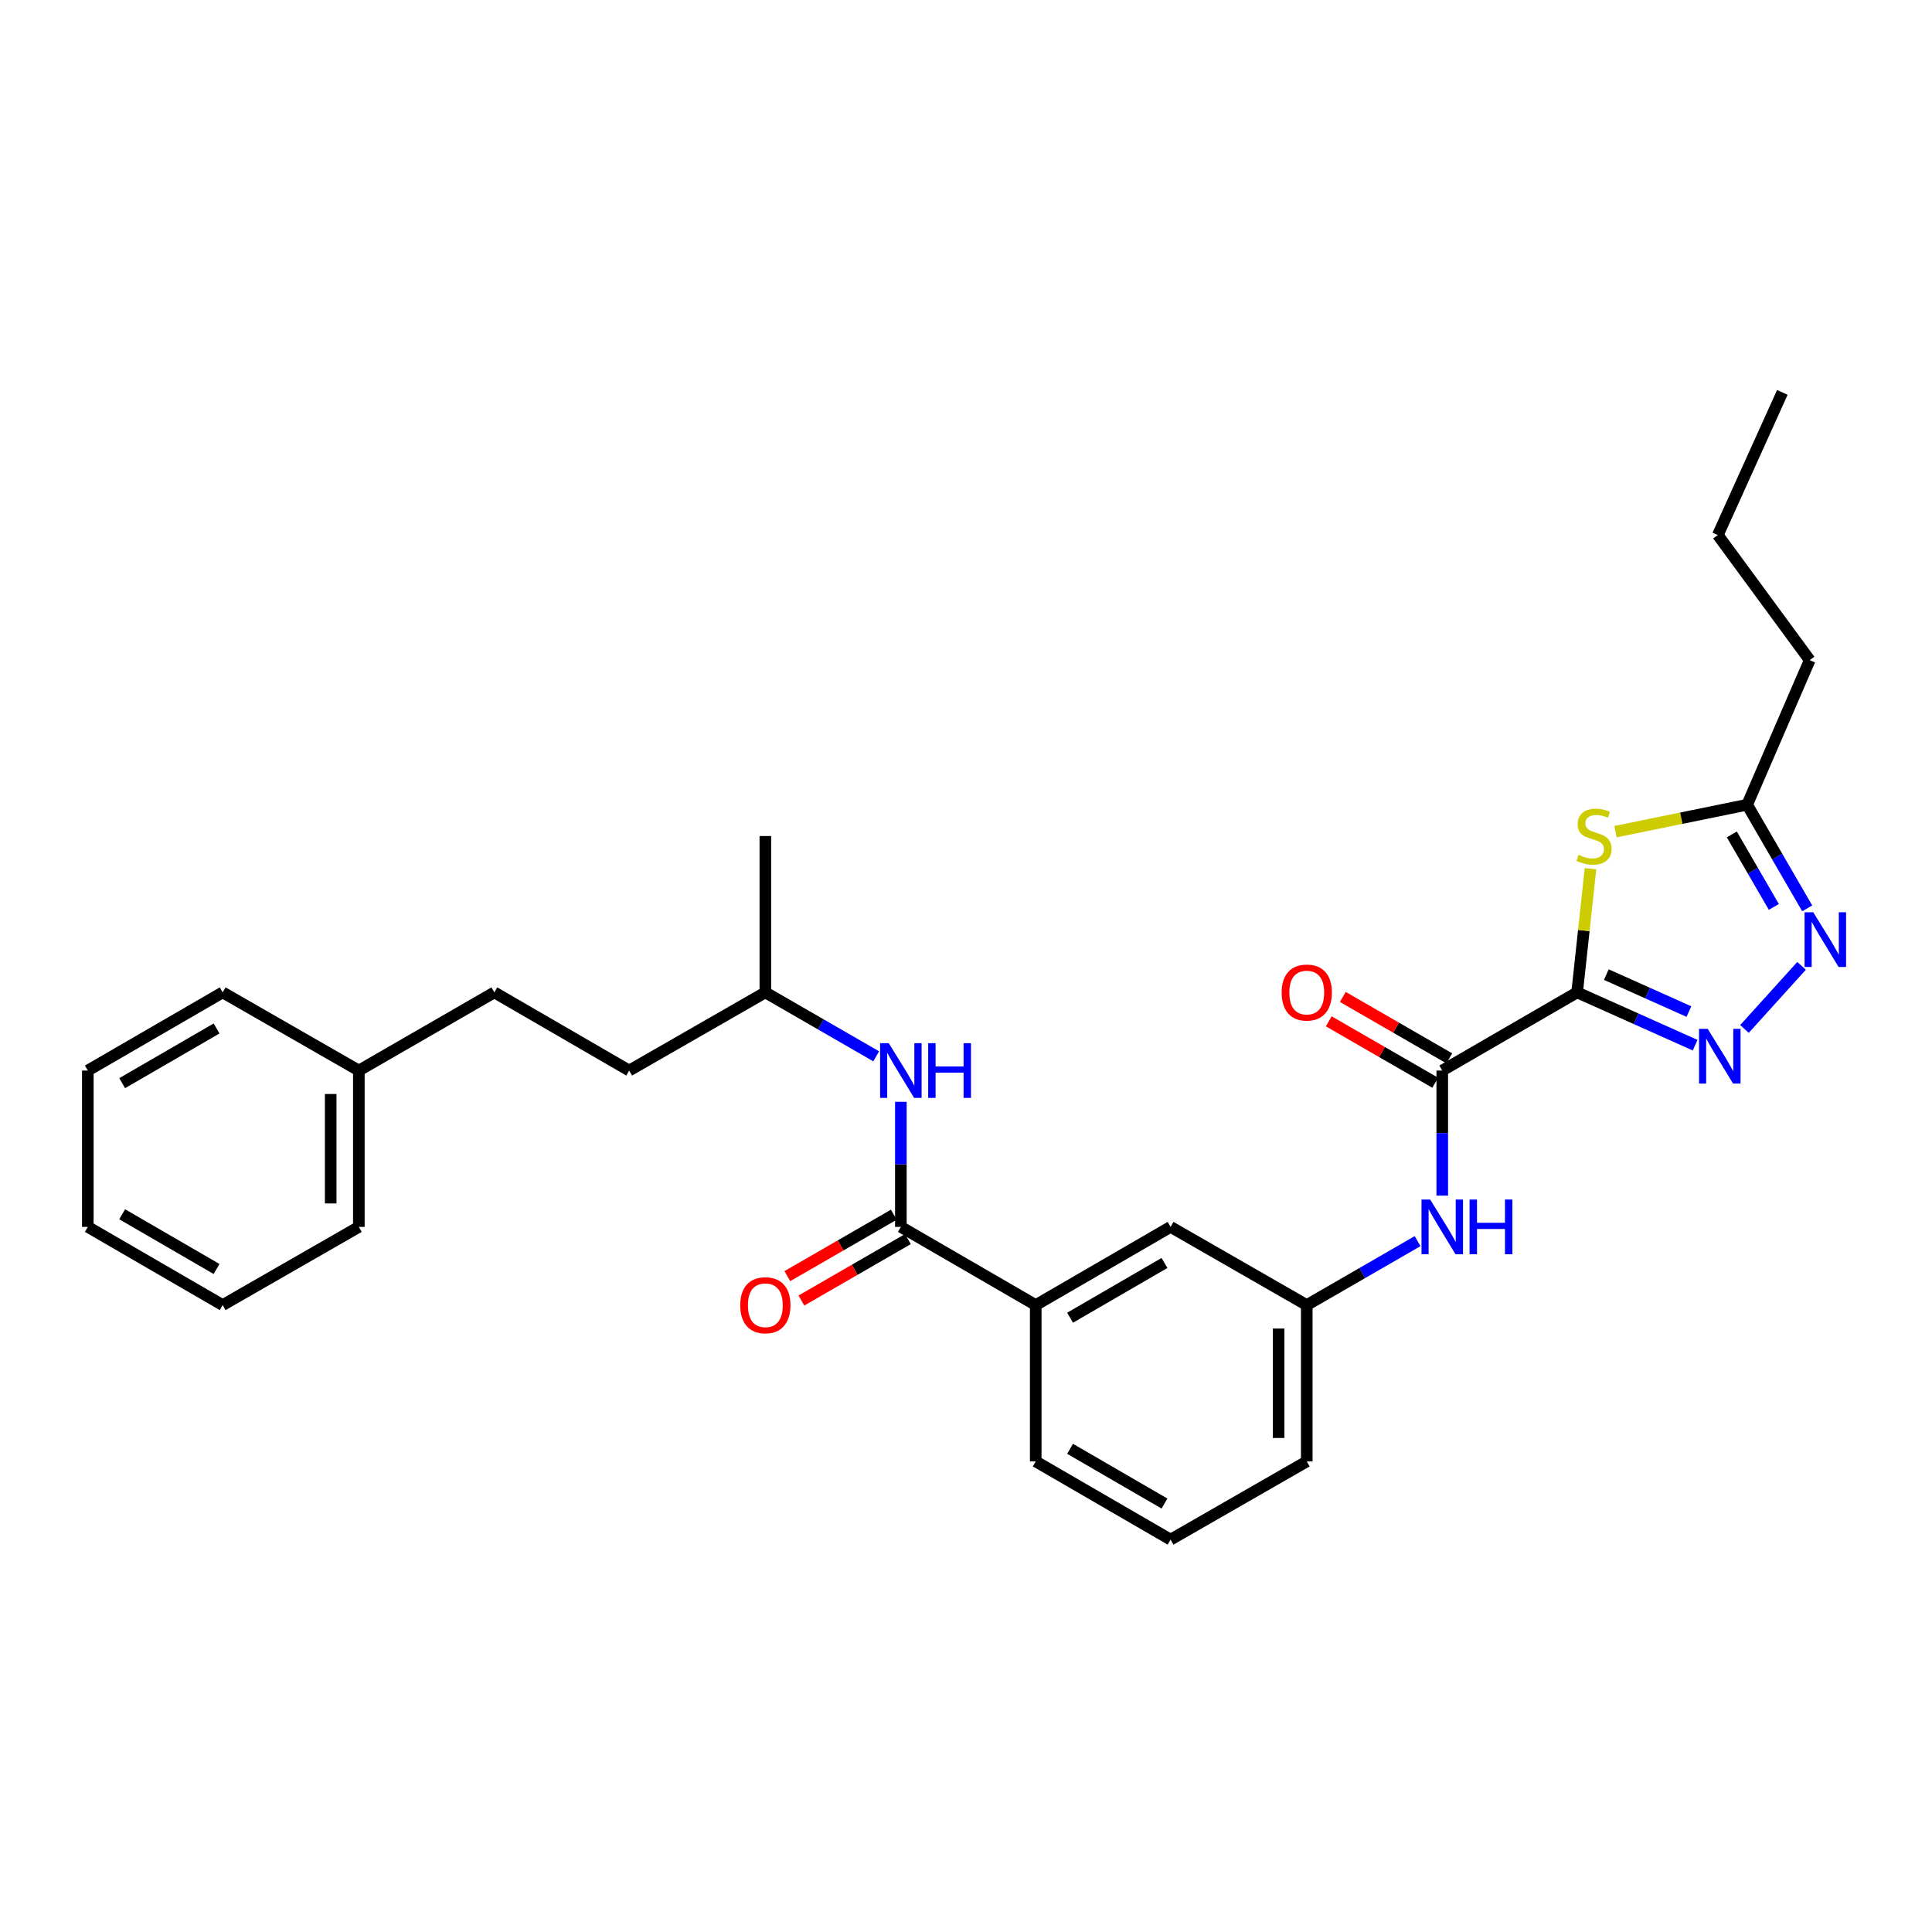 <?xml version='1.0' encoding='iso-8859-1'?>
<svg version='1.1' baseProfile='full'
              xmlns='http://www.w3.org/2000/svg'
                      xmlns:rdkit='http://www.rdkit.org/xml'
                      xmlns:xlink='http://www.w3.org/1999/xlink'
                  xml:space='preserve'
width='1000px' height='1000px' viewBox='0 0 1000 1000'>
<!-- END OF HEADER -->
<rect style='opacity:1.0;fill:#FFFFFF;stroke:none' width='1000' height='1000' x='0' y='0'> </rect>
<path class='bond-0' d='M 816.319,513.658 L 846.859,527.322' style='fill:none;fill-rule:evenodd;stroke:#000000;stroke-width:6px;stroke-linecap:butt;stroke-linejoin:miter;stroke-opacity:1' />
<path class='bond-0' d='M 846.859,527.322 L 877.398,540.986' style='fill:none;fill-rule:evenodd;stroke:#0000FF;stroke-width:6px;stroke-linecap:butt;stroke-linejoin:miter;stroke-opacity:1' />
<path class='bond-0' d='M 831.432,504.455 L 852.81,514.02' style='fill:none;fill-rule:evenodd;stroke:#000000;stroke-width:6px;stroke-linecap:butt;stroke-linejoin:miter;stroke-opacity:1' />
<path class='bond-0' d='M 852.81,514.02 L 874.188,523.585' style='fill:none;fill-rule:evenodd;stroke:#0000FF;stroke-width:6px;stroke-linecap:butt;stroke-linejoin:miter;stroke-opacity:1' />
<path class='bond-1' d='M 816.319,513.658 L 819.78,481.652' style='fill:none;fill-rule:evenodd;stroke:#000000;stroke-width:6px;stroke-linecap:butt;stroke-linejoin:miter;stroke-opacity:1' />
<path class='bond-1' d='M 819.78,481.652 L 823.241,449.647' style='fill:none;fill-rule:evenodd;stroke:#CCCC00;stroke-width:6px;stroke-linecap:butt;stroke-linejoin:miter;stroke-opacity:1' />
<path class='bond-2' d='M 816.319,513.658 L 746.509,554.112' style='fill:none;fill-rule:evenodd;stroke:#000000;stroke-width:6px;stroke-linecap:butt;stroke-linejoin:miter;stroke-opacity:1' />
<path class='bond-3' d='M 902.936,532.581 L 932.484,499.932' style='fill:none;fill-rule:evenodd;stroke:#0000FF;stroke-width:6px;stroke-linecap:butt;stroke-linejoin:miter;stroke-opacity:1' />
<path class='bond-5' d='M 836.173,430.463 L 870.251,423.498' style='fill:none;fill-rule:evenodd;stroke:#CCCC00;stroke-width:6px;stroke-linecap:butt;stroke-linejoin:miter;stroke-opacity:1' />
<path class='bond-5' d='M 870.251,423.498 L 904.328,416.532' style='fill:none;fill-rule:evenodd;stroke:#000000;stroke-width:6px;stroke-linecap:butt;stroke-linejoin:miter;stroke-opacity:1' />
<path class='bond-6' d='M 746.509,554.112 L 746.509,586.483' style='fill:none;fill-rule:evenodd;stroke:#000000;stroke-width:6px;stroke-linecap:butt;stroke-linejoin:miter;stroke-opacity:1' />
<path class='bond-6' d='M 746.509,586.483 L 746.509,618.855' style='fill:none;fill-rule:evenodd;stroke:#0000FF;stroke-width:6px;stroke-linecap:butt;stroke-linejoin:miter;stroke-opacity:1' />
<path class='bond-9' d='M 750.15,547.801 L 722.595,531.907' style='fill:none;fill-rule:evenodd;stroke:#000000;stroke-width:6px;stroke-linecap:butt;stroke-linejoin:miter;stroke-opacity:1' />
<path class='bond-9' d='M 722.595,531.907 L 695.04,516.012' style='fill:none;fill-rule:evenodd;stroke:#FF0000;stroke-width:6px;stroke-linecap:butt;stroke-linejoin:miter;stroke-opacity:1' />
<path class='bond-9' d='M 742.868,560.424 L 715.314,544.53' style='fill:none;fill-rule:evenodd;stroke:#000000;stroke-width:6px;stroke-linecap:butt;stroke-linejoin:miter;stroke-opacity:1' />
<path class='bond-9' d='M 715.314,544.53 L 687.759,528.635' style='fill:none;fill-rule:evenodd;stroke:#FF0000;stroke-width:6px;stroke-linecap:butt;stroke-linejoin:miter;stroke-opacity:1' />
<path class='bond-29' d='M 935.408,470.165 L 919.868,443.349' style='fill:none;fill-rule:evenodd;stroke:#0000FF;stroke-width:6px;stroke-linecap:butt;stroke-linejoin:miter;stroke-opacity:1' />
<path class='bond-29' d='M 919.868,443.349 L 904.328,416.532' style='fill:none;fill-rule:evenodd;stroke:#000000;stroke-width:6px;stroke-linecap:butt;stroke-linejoin:miter;stroke-opacity:1' />
<path class='bond-29' d='M 918.138,469.427 L 907.26,450.655' style='fill:none;fill-rule:evenodd;stroke:#0000FF;stroke-width:6px;stroke-linecap:butt;stroke-linejoin:miter;stroke-opacity:1' />
<path class='bond-29' d='M 907.26,450.655 L 896.382,431.884' style='fill:none;fill-rule:evenodd;stroke:#000000;stroke-width:6px;stroke-linecap:butt;stroke-linejoin:miter;stroke-opacity:1' />
<path class='bond-4' d='M 466.282,635.038 L 536.092,675.509' style='fill:none;fill-rule:evenodd;stroke:#000000;stroke-width:6px;stroke-linecap:butt;stroke-linejoin:miter;stroke-opacity:1' />
<path class='bond-7' d='M 466.282,635.038 L 466.282,602.667' style='fill:none;fill-rule:evenodd;stroke:#000000;stroke-width:6px;stroke-linecap:butt;stroke-linejoin:miter;stroke-opacity:1' />
<path class='bond-7' d='M 466.282,602.667 L 466.282,570.295' style='fill:none;fill-rule:evenodd;stroke:#0000FF;stroke-width:6px;stroke-linecap:butt;stroke-linejoin:miter;stroke-opacity:1' />
<path class='bond-12' d='M 462.64,628.727 L 435.081,644.628' style='fill:none;fill-rule:evenodd;stroke:#000000;stroke-width:6px;stroke-linecap:butt;stroke-linejoin:miter;stroke-opacity:1' />
<path class='bond-12' d='M 435.081,644.628 L 407.523,660.529' style='fill:none;fill-rule:evenodd;stroke:#FF0000;stroke-width:6px;stroke-linecap:butt;stroke-linejoin:miter;stroke-opacity:1' />
<path class='bond-12' d='M 469.923,641.349 L 442.364,657.25' style='fill:none;fill-rule:evenodd;stroke:#000000;stroke-width:6px;stroke-linecap:butt;stroke-linejoin:miter;stroke-opacity:1' />
<path class='bond-12' d='M 442.364,657.25 L 414.806,673.151' style='fill:none;fill-rule:evenodd;stroke:#FF0000;stroke-width:6px;stroke-linecap:butt;stroke-linejoin:miter;stroke-opacity:1' />
<path class='bond-17' d='M 904.328,416.532 L 936.703,341.679' style='fill:none;fill-rule:evenodd;stroke:#000000;stroke-width:6px;stroke-linecap:butt;stroke-linejoin:miter;stroke-opacity:1' />
<path class='bond-10' d='M 733.745,642.403 L 705.06,658.956' style='fill:none;fill-rule:evenodd;stroke:#0000FF;stroke-width:6px;stroke-linecap:butt;stroke-linejoin:miter;stroke-opacity:1' />
<path class='bond-10' d='M 705.06,658.956 L 676.375,675.509' style='fill:none;fill-rule:evenodd;stroke:#000000;stroke-width:6px;stroke-linecap:butt;stroke-linejoin:miter;stroke-opacity:1' />
<path class='bond-13' d='M 453.517,546.75 L 424.828,530.204' style='fill:none;fill-rule:evenodd;stroke:#0000FF;stroke-width:6px;stroke-linecap:butt;stroke-linejoin:miter;stroke-opacity:1' />
<path class='bond-13' d='M 424.828,530.204 L 396.14,513.658' style='fill:none;fill-rule:evenodd;stroke:#000000;stroke-width:6px;stroke-linecap:butt;stroke-linejoin:miter;stroke-opacity:1' />
<path class='bond-8' d='M 536.092,675.509 L 605.893,635.038' style='fill:none;fill-rule:evenodd;stroke:#000000;stroke-width:6px;stroke-linecap:butt;stroke-linejoin:miter;stroke-opacity:1' />
<path class='bond-8' d='M 553.871,682.045 L 602.732,653.715' style='fill:none;fill-rule:evenodd;stroke:#000000;stroke-width:6px;stroke-linecap:butt;stroke-linejoin:miter;stroke-opacity:1' />
<path class='bond-30' d='M 536.092,675.509 L 536.092,756.434' style='fill:none;fill-rule:evenodd;stroke:#000000;stroke-width:6px;stroke-linecap:butt;stroke-linejoin:miter;stroke-opacity:1' />
<path class='bond-11' d='M 676.375,675.509 L 605.893,635.038' style='fill:none;fill-rule:evenodd;stroke:#000000;stroke-width:6px;stroke-linecap:butt;stroke-linejoin:miter;stroke-opacity:1' />
<path class='bond-20' d='M 676.375,675.509 L 676.375,756.434' style='fill:none;fill-rule:evenodd;stroke:#000000;stroke-width:6px;stroke-linecap:butt;stroke-linejoin:miter;stroke-opacity:1' />
<path class='bond-20' d='M 661.803,687.647 L 661.803,744.295' style='fill:none;fill-rule:evenodd;stroke:#000000;stroke-width:6px;stroke-linecap:butt;stroke-linejoin:miter;stroke-opacity:1' />
<path class='bond-15' d='M 396.14,513.658 L 325.666,554.112' style='fill:none;fill-rule:evenodd;stroke:#000000;stroke-width:6px;stroke-linecap:butt;stroke-linejoin:miter;stroke-opacity:1' />
<path class='bond-24' d='M 396.14,513.658 L 396.14,432.732' style='fill:none;fill-rule:evenodd;stroke:#000000;stroke-width:6px;stroke-linecap:butt;stroke-linejoin:miter;stroke-opacity:1' />
<path class='bond-14' d='M 255.872,513.658 L 325.666,554.112' style='fill:none;fill-rule:evenodd;stroke:#000000;stroke-width:6px;stroke-linecap:butt;stroke-linejoin:miter;stroke-opacity:1' />
<path class='bond-16' d='M 255.872,513.658 L 185.738,554.112' style='fill:none;fill-rule:evenodd;stroke:#000000;stroke-width:6px;stroke-linecap:butt;stroke-linejoin:miter;stroke-opacity:1' />
<path class='bond-21' d='M 185.738,554.112 L 185.738,635.038' style='fill:none;fill-rule:evenodd;stroke:#000000;stroke-width:6px;stroke-linecap:butt;stroke-linejoin:miter;stroke-opacity:1' />
<path class='bond-21' d='M 171.166,566.251 L 171.166,622.899' style='fill:none;fill-rule:evenodd;stroke:#000000;stroke-width:6px;stroke-linecap:butt;stroke-linejoin:miter;stroke-opacity:1' />
<path class='bond-22' d='M 185.738,554.112 L 115.256,513.658' style='fill:none;fill-rule:evenodd;stroke:#000000;stroke-width:6px;stroke-linecap:butt;stroke-linejoin:miter;stroke-opacity:1' />
<path class='bond-23' d='M 936.703,341.679 L 889.149,276.937' style='fill:none;fill-rule:evenodd;stroke:#000000;stroke-width:6px;stroke-linecap:butt;stroke-linejoin:miter;stroke-opacity:1' />
<path class='bond-18' d='M 536.092,756.434 L 605.893,796.905' style='fill:none;fill-rule:evenodd;stroke:#000000;stroke-width:6px;stroke-linecap:butt;stroke-linejoin:miter;stroke-opacity:1' />
<path class='bond-18' d='M 553.871,749.898 L 602.732,778.227' style='fill:none;fill-rule:evenodd;stroke:#000000;stroke-width:6px;stroke-linecap:butt;stroke-linejoin:miter;stroke-opacity:1' />
<path class='bond-19' d='M 605.893,796.905 L 676.375,756.434' style='fill:none;fill-rule:evenodd;stroke:#000000;stroke-width:6px;stroke-linecap:butt;stroke-linejoin:miter;stroke-opacity:1' />
<path class='bond-27' d='M 185.738,635.038 L 115.256,675.509' style='fill:none;fill-rule:evenodd;stroke:#000000;stroke-width:6px;stroke-linecap:butt;stroke-linejoin:miter;stroke-opacity:1' />
<path class='bond-26' d='M 115.256,513.658 L 45.455,554.112' style='fill:none;fill-rule:evenodd;stroke:#000000;stroke-width:6px;stroke-linecap:butt;stroke-linejoin:miter;stroke-opacity:1' />
<path class='bond-26' d='M 112.093,532.334 L 63.232,560.652' style='fill:none;fill-rule:evenodd;stroke:#000000;stroke-width:6px;stroke-linecap:butt;stroke-linejoin:miter;stroke-opacity:1' />
<path class='bond-25' d='M 889.149,276.937 L 922.536,203.095' style='fill:none;fill-rule:evenodd;stroke:#000000;stroke-width:6px;stroke-linecap:butt;stroke-linejoin:miter;stroke-opacity:1' />
<path class='bond-28' d='M 45.455,554.112 L 45.455,635.038' style='fill:none;fill-rule:evenodd;stroke:#000000;stroke-width:6px;stroke-linecap:butt;stroke-linejoin:miter;stroke-opacity:1' />
<path class='bond-31' d='M 115.256,675.509 L 45.455,635.038' style='fill:none;fill-rule:evenodd;stroke:#000000;stroke-width:6px;stroke-linecap:butt;stroke-linejoin:miter;stroke-opacity:1' />
<path class='bond-31' d='M 112.095,656.831 L 63.234,628.502' style='fill:none;fill-rule:evenodd;stroke:#000000;stroke-width:6px;stroke-linecap:butt;stroke-linejoin:miter;stroke-opacity:1' />
<path  class='atom-1' d='M 883.901 532.536
L 893.181 547.536
Q 894.101 549.016, 895.581 551.696
Q 897.061 554.376, 897.141 554.536
L 897.141 532.536
L 900.901 532.536
L 900.901 560.856
L 897.021 560.856
L 887.061 544.456
Q 885.901 542.536, 884.661 540.336
Q 883.461 538.136, 883.101 537.456
L 883.101 560.856
L 879.421 560.856
L 879.421 532.536
L 883.901 532.536
' fill='#0000FF'/>
<path  class='atom-2' d='M 817.071 442.452
Q 817.391 442.572, 818.711 443.132
Q 820.031 443.692, 821.471 444.052
Q 822.951 444.372, 824.391 444.372
Q 827.071 444.372, 828.631 443.092
Q 830.191 441.772, 830.191 439.492
Q 830.191 437.932, 829.391 436.972
Q 828.631 436.012, 827.431 435.492
Q 826.231 434.972, 824.231 434.372
Q 821.711 433.612, 820.191 432.892
Q 818.711 432.172, 817.631 430.652
Q 816.591 429.132, 816.591 426.572
Q 816.591 423.012, 818.991 420.812
Q 821.431 418.612, 826.231 418.612
Q 829.511 418.612, 833.231 420.172
L 832.311 423.252
Q 828.911 421.852, 826.351 421.852
Q 823.591 421.852, 822.071 423.012
Q 820.551 424.132, 820.591 426.092
Q 820.591 427.612, 821.351 428.532
Q 822.151 429.452, 823.271 429.972
Q 824.431 430.492, 826.351 431.092
Q 828.911 431.892, 830.431 432.692
Q 831.951 433.492, 833.031 435.132
Q 834.151 436.732, 834.151 439.492
Q 834.151 443.412, 831.511 445.532
Q 828.911 447.612, 824.551 447.612
Q 822.031 447.612, 820.111 447.052
Q 818.231 446.532, 815.991 445.612
L 817.071 442.452
' fill='#CCCC00'/>
<path  class='atom-4' d='M 938.523 472.182
L 947.803 487.182
Q 948.723 488.662, 950.203 491.342
Q 951.683 494.022, 951.763 494.182
L 951.763 472.182
L 955.523 472.182
L 955.523 500.502
L 951.643 500.502
L 941.683 484.102
Q 940.523 482.182, 939.283 479.982
Q 938.083 477.782, 937.723 477.102
L 937.723 500.502
L 934.043 500.502
L 934.043 472.182
L 938.523 472.182
' fill='#0000FF'/>
<path  class='atom-7' d='M 740.249 620.878
L 749.529 635.878
Q 750.449 637.358, 751.929 640.038
Q 753.409 642.718, 753.489 642.878
L 753.489 620.878
L 757.249 620.878
L 757.249 649.198
L 753.369 649.198
L 743.409 632.798
Q 742.249 630.878, 741.009 628.678
Q 739.809 626.478, 739.449 625.798
L 739.449 649.198
L 735.769 649.198
L 735.769 620.878
L 740.249 620.878
' fill='#0000FF'/>
<path  class='atom-7' d='M 760.649 620.878
L 764.489 620.878
L 764.489 632.918
L 778.969 632.918
L 778.969 620.878
L 782.809 620.878
L 782.809 649.198
L 778.969 649.198
L 778.969 636.118
L 764.489 636.118
L 764.489 649.198
L 760.649 649.198
L 760.649 620.878
' fill='#0000FF'/>
<path  class='atom-8' d='M 460.022 539.952
L 469.302 554.952
Q 470.222 556.432, 471.702 559.112
Q 473.182 561.792, 473.262 561.952
L 473.262 539.952
L 477.022 539.952
L 477.022 568.272
L 473.142 568.272
L 463.182 551.872
Q 462.022 549.952, 460.782 547.752
Q 459.582 545.552, 459.222 544.872
L 459.222 568.272
L 455.542 568.272
L 455.542 539.952
L 460.022 539.952
' fill='#0000FF'/>
<path  class='atom-8' d='M 480.422 539.952
L 484.262 539.952
L 484.262 551.992
L 498.742 551.992
L 498.742 539.952
L 502.582 539.952
L 502.582 568.272
L 498.742 568.272
L 498.742 555.192
L 484.262 555.192
L 484.262 568.272
L 480.422 568.272
L 480.422 539.952
' fill='#0000FF'/>
<path  class='atom-10' d='M 663.375 513.738
Q 663.375 506.938, 666.735 503.138
Q 670.095 499.338, 676.375 499.338
Q 682.655 499.338, 686.015 503.138
Q 689.375 506.938, 689.375 513.738
Q 689.375 520.618, 685.975 524.538
Q 682.575 528.418, 676.375 528.418
Q 670.135 528.418, 666.735 524.538
Q 663.375 520.658, 663.375 513.738
M 676.375 525.218
Q 680.695 525.218, 683.015 522.338
Q 685.375 519.418, 685.375 513.738
Q 685.375 508.178, 683.015 505.378
Q 680.695 502.538, 676.375 502.538
Q 672.055 502.538, 669.695 505.338
Q 667.375 508.138, 667.375 513.738
Q 667.375 519.458, 669.695 522.338
Q 672.055 525.218, 676.375 525.218
' fill='#FF0000'/>
<path  class='atom-13' d='M 383.14 675.589
Q 383.14 668.789, 386.5 664.989
Q 389.86 661.189, 396.14 661.189
Q 402.42 661.189, 405.78 664.989
Q 409.14 668.789, 409.14 675.589
Q 409.14 682.469, 405.74 686.389
Q 402.34 690.269, 396.14 690.269
Q 389.9 690.269, 386.5 686.389
Q 383.14 682.509, 383.14 675.589
M 396.14 687.069
Q 400.46 687.069, 402.78 684.189
Q 405.14 681.269, 405.14 675.589
Q 405.14 670.029, 402.78 667.229
Q 400.46 664.389, 396.14 664.389
Q 391.82 664.389, 389.46 667.189
Q 387.14 669.989, 387.14 675.589
Q 387.14 681.309, 389.46 684.189
Q 391.82 687.069, 396.14 687.069
' fill='#FF0000'/>
</svg>
